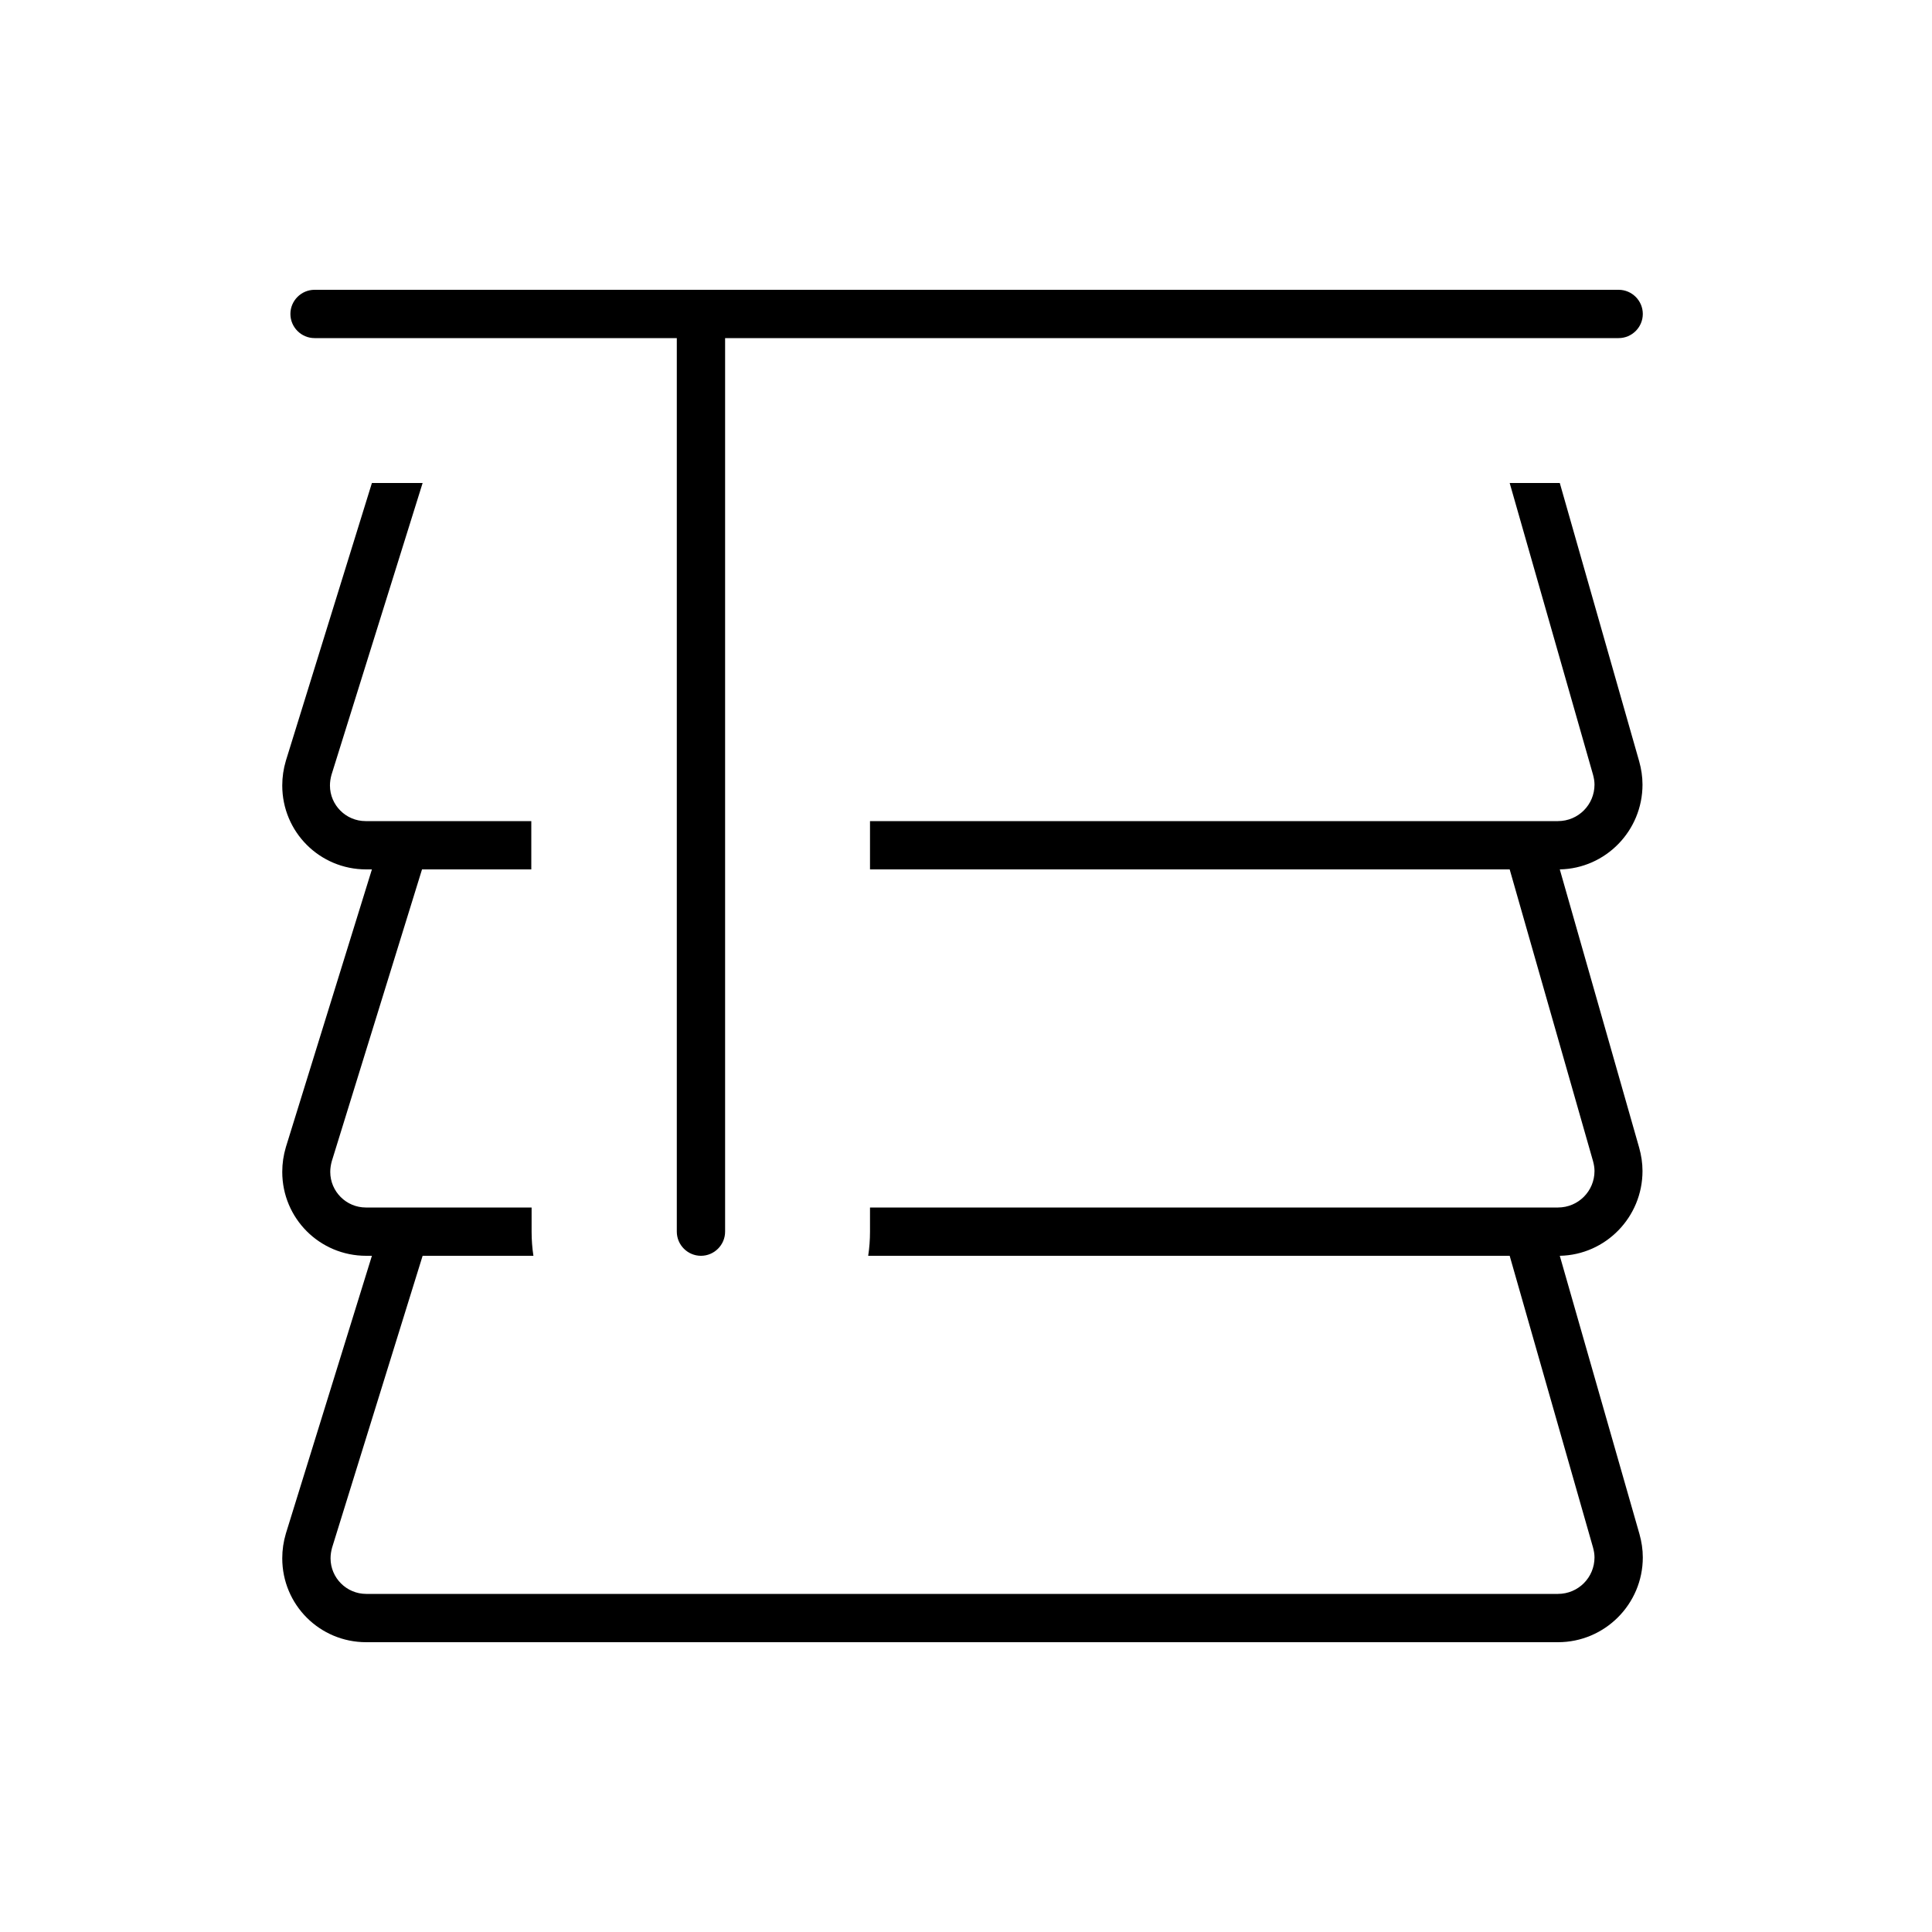<svg xmlns="http://www.w3.org/2000/svg" viewBox="0 0 640 640"><!--! Font Awesome Pro 7.1.0 by @fontawesome - https://fontawesome.com License - https://fontawesome.com/license (Commercial License) Copyright 2025 Fonticons, Inc. --><path fill="currentColor" d="M96.2 104C96.2 108.4 99.8 112 104.2 112L224.2 112L224.2 408C224.2 412.4 227.8 416 232.2 416C236.6 416 240.2 412.4 240.2 408L240.2 112L536.2 112C540.6 112 544.2 108.4 544.2 104C544.2 99.6 540.6 96 536.2 96L104.2 96C99.8 96 96.2 99.6 96.2 104zM123.2 160L94.7 252C93.9 254.7 93.5 257.4 93.5 260.2C93.5 275.6 105.9 288 121.3 288L123.2 288L94.7 380C93.9 382.7 93.5 385.4 93.5 388.2C93.5 403.6 105.9 416 121.3 416L123.2 416L94.7 508C93.9 510.7 93.5 513.4 93.5 516.2C93.5 531.6 105.9 544 121.3 544L516.1 544C531.6 544 544.2 531.4 544.2 515.9C544.2 513.3 543.8 510.7 543.1 508.2L516.7 416C531.9 415.7 544.1 403.2 544.1 387.9C544.1 385.3 543.7 382.7 543 380.2L516.7 288C531.9 287.7 544.1 275.2 544.1 259.9C544.1 257.3 543.7 254.7 543 252.2L516.7 160L500.1 160L527.7 256.6C528 257.7 528.2 258.8 528.2 259.9C528.2 266.6 522.8 272 516.1 272L288.2 272L288.2 288L500.1 288L527.7 384.6C528 385.7 528.2 386.8 528.2 387.9C528.2 394.6 522.8 400 516.1 400L288.2 400L288.2 408C288.2 410.7 288 413.4 287.6 416L500.1 416L527.7 512.6C528 513.7 528.2 514.8 528.2 515.9C528.2 522.6 522.8 528 516.1 528L121.3 528C114.8 528 109.5 522.7 109.5 516.2C109.5 515 109.7 513.8 110 512.7L140 416L176.7 416C176.3 413.4 176.1 410.7 176.1 408L176.1 400L121.2 400C114.7 400 109.4 394.7 109.4 388.2C109.4 387 109.6 385.8 109.9 384.7L139.8 288L176 288L176 272L121.1 272C114.6 272 109.3 266.7 109.3 260.2C109.3 259 109.5 257.8 109.8 256.7L140 160L123.2 160z"/></svg>